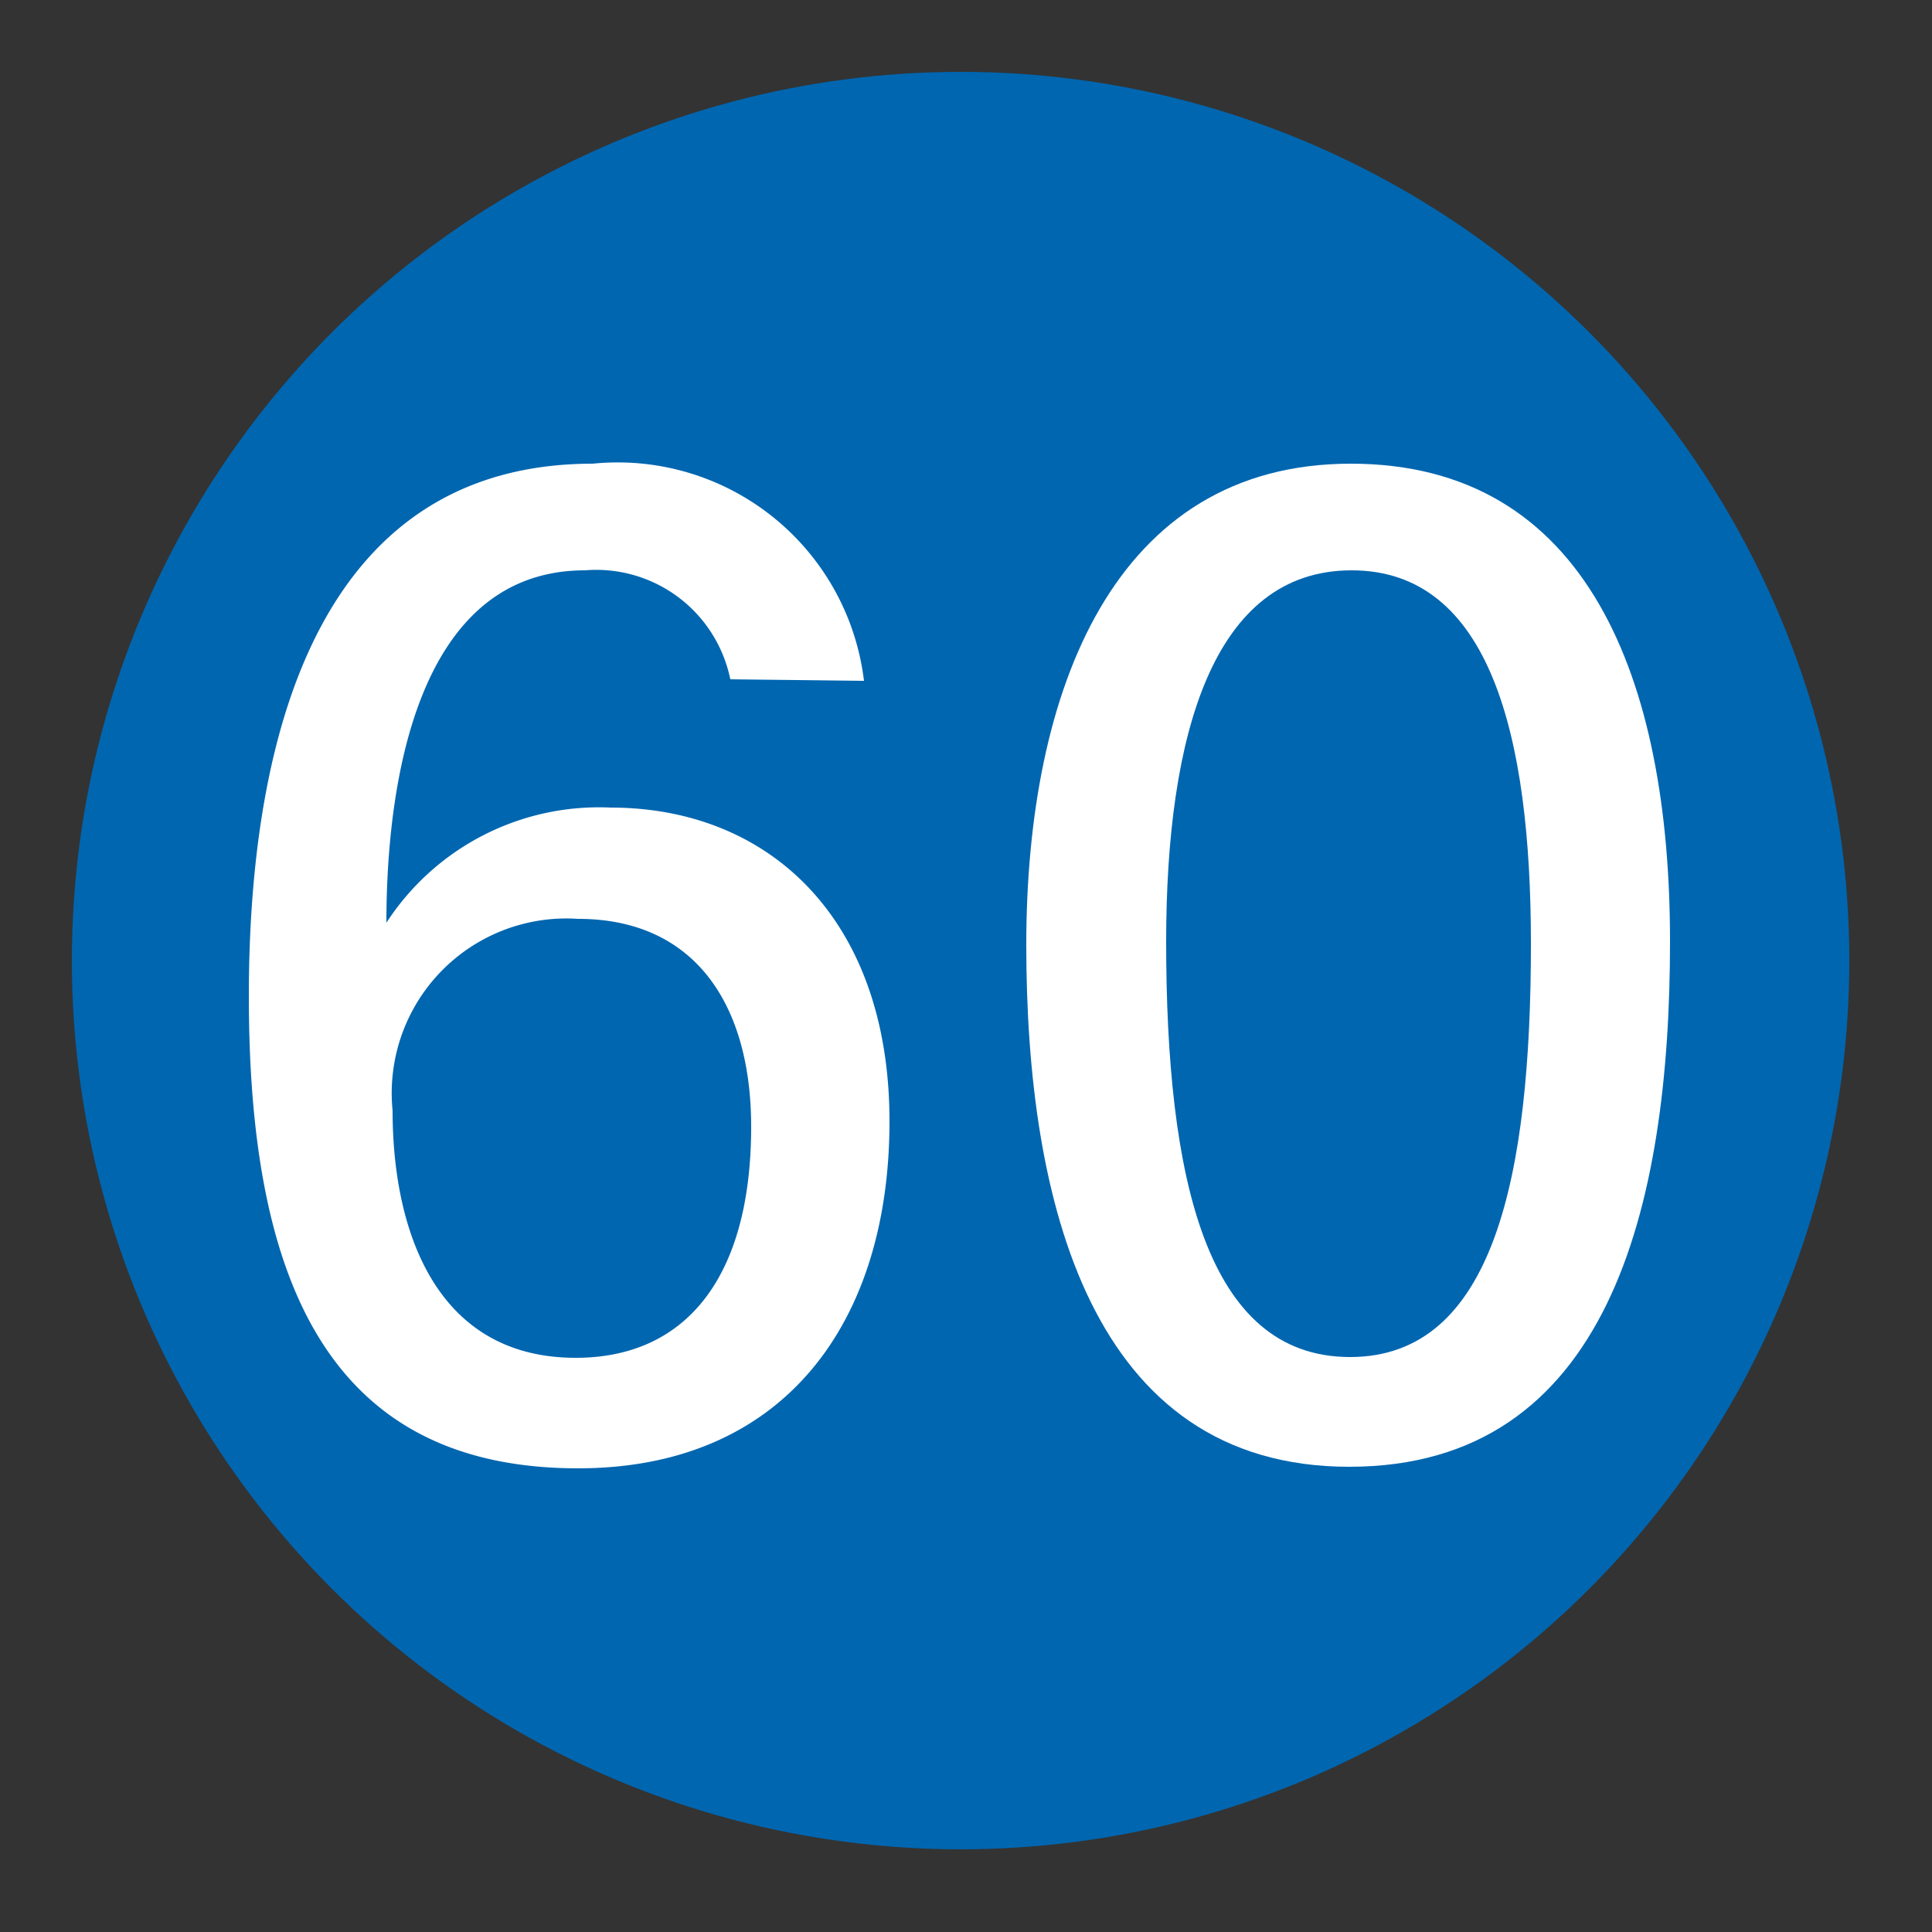 <svg xmlns="http://www.w3.org/2000/svg" viewBox="0 0 25 25"><rect x="0" y="0" width="25" height="25" fill="#333333" stroke="none"/><defs><style>.cls-1{fill:#0066b0;}.cls-2{fill:#fff;}</style></defs><g id="赤_" data-name="赤●"><circle class="cls-1" cx="12.43" cy="12.43" r="11.5"/></g><g id="_1" data-name="1"><path class="cls-2" d="M9.45,8.79A1.77,1.77,0,0,0,7.57,7.38C5.39,7.38,5,10.15,5,11.94A3.28,3.28,0,0,1,7.9,10.45c2.06,0,3.61,1.45,3.61,4.06S10.14,19,7.48,19c-3.32,0-4.26-2.57-4.26-6.11S4.21,6,7.67,6a3.21,3.21,0,0,1,3.51,2.81Zm.27,5.79c0-1.57-.72-2.69-2.24-2.69a2.26,2.26,0,0,0-2.4,2.48c0,1.57.57,3.2,2.37,3.2C8.89,17.57,9.72,16.51,9.72,14.58Z"/><path class="cls-2" d="M21.61,12.18c0,3.45-.8,6.8-4.15,6.8s-4.18-3.44-4.18-6.75S14.42,6,17.48,6,21.61,8.79,21.61,12.18Zm-6.52,0c0,3.07.52,5.38,2.38,5.38s2.34-2.34,2.34-5.35c0-2.69-.53-4.83-2.32-4.83S15.09,9.5,15.09,12.19Z"/></g></svg>